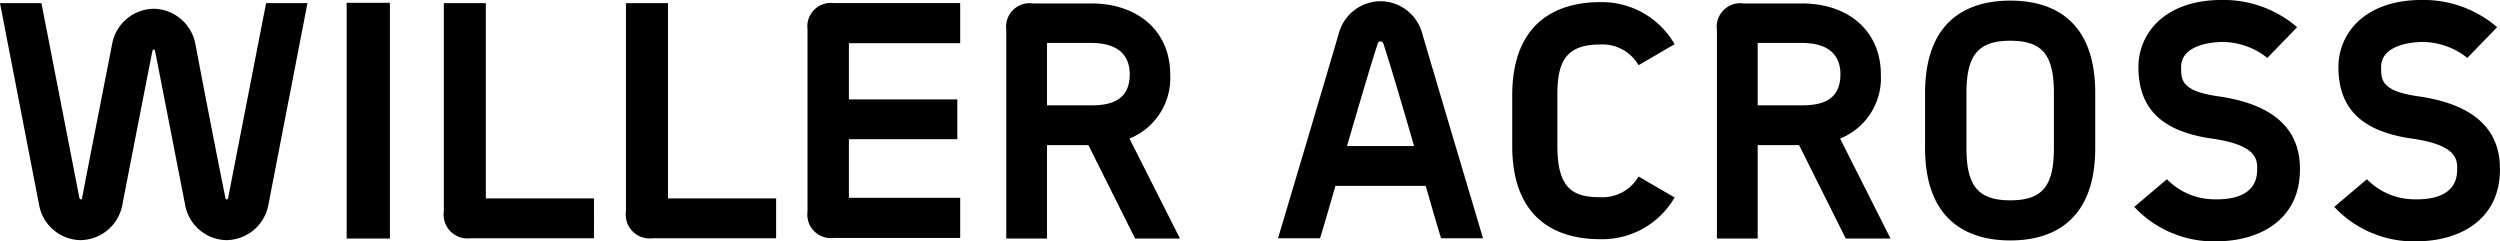 <svg xmlns="http://www.w3.org/2000/svg" width="191.401" height="18.48" viewBox="0 0 191.401 18.48">
  <path id="WILLER_ACROSS" data-name="WILLER ACROSS" d="M-89.772.12A3.3,3.3,0,0,0-86.58-2.544c.456-2.352,1.248-6.432,2.3-11.784.024-.1.048-.144.12-.144s.072.048.1.144l2.3,11.784A3.277,3.277,0,0,0-78.588.12,3.3,3.3,0,0,0-75.4-2.544l3-15.48h-3.168l-2.9,14.88c-.024.1-.024.144-.1.144s-.1-.048-.12-.144c-.816-4.032-1.824-9.264-2.3-11.784a3.3,3.3,0,0,0-3.192-2.664,3.277,3.277,0,0,0-3.168,2.664c-1.032,5.28-1.872,9.528-2.3,11.784-.024.1-.024.144-.1.144s-.1-.048-.12-.144l-2.9-14.88H-95.94l3,15.48A3.277,3.277,0,0,0-89.772.12ZM-69.4,0h3.312V-18.048H-69.4Zm9.48-.024h9.456V-3.072h-8.28V-18.024h-3.216V-2.088A1.823,1.823,0,0,0-59.916-.024Zm13.944,0h9.456V-3.072H-44.8V-18.024h-3.216V-2.088A1.823,1.823,0,0,0-45.972-.024ZM-32.1-.048h9.672V-3.12h-8.52V-7.608h8.3v-3.048h-8.3v-4.3h8.52v-3.072H-32.1a1.8,1.8,0,0,0-2.016,2.016V-2.064A1.8,1.8,0,0,0-32.1-.048ZM-18.9,0h3.12V-7.152h3.168L-9.036,0H-5.6L-9.468-7.656a4.99,4.99,0,0,0,3.12-4.9C-6.348-15.84-8.772-18-12.4-18H-16.86a1.8,1.8,0,0,0-2.04,2.016Zm3.12-10.2v-4.776H-12.4c1.944,0,2.952.84,2.952,2.4,0,2.088-1.584,2.376-2.952,2.376ZM14.388-.024H17.6c-.792-2.664-3.648-12.24-4.68-15.768a3.319,3.319,0,0,0-3.168-2.376,3.319,3.319,0,0,0-3.168,2.376C5.556-12.264,2.7-2.688,1.908-.024H5.124c.312-1.008.72-2.424,1.176-4.008h6.912C13.668-2.448,14.076-1.032,14.388-.024ZM7.188-7.08c.888-3.048,1.8-6.168,2.352-7.848a.236.236,0,0,1,.216-.168.236.236,0,0,1,.216.168c.552,1.68,1.464,4.8,2.352,7.848ZM26.556.048a6.4,6.4,0,0,0,5.712-3.192l-2.76-1.608a3.18,3.18,0,0,1-2.952,1.584c-2.064,0-3.264-.648-3.264-3.936v-3.84c0-2.448.528-3.912,3.264-3.912a3.18,3.18,0,0,1,2.952,1.584l2.76-1.608A6.42,6.42,0,0,0,26.556-18.1c-2.952,0-6.72,1.248-6.72,7.152V-7.1C19.836-1.176,23.6.048,26.556.048ZM35.508,0h3.12V-7.152H41.8L45.372,0H48.8L44.94-7.656a4.99,4.99,0,0,0,3.12-4.9C48.06-15.84,45.636-18,42.012-18H37.548a1.8,1.8,0,0,0-2.04,2.016Zm3.12-10.2v-4.776h3.384c1.944,0,2.952.84,2.952,2.4,0,2.088-1.584,2.376-2.952,2.376ZM57.972.144c2.952,0,6.5-1.248,6.5-7.08v-4.2c0-5.856-3.552-7.08-6.5-7.08s-6.528,1.224-6.528,7.08v4.2C51.444-1.1,55.02.144,57.972.144Zm0-3.072c-2.472,0-3.36-1.1-3.36-4.008v-4.2c0-2.9.888-4.008,3.36-4.008s3.336,1.1,3.336,4.008v4.2C61.308-4.032,60.444-2.928,57.972-2.928ZM73.524.216h.12c3.792,0,6.5-1.944,6.5-5.472.048-3.48-2.52-5.112-6.288-5.64-2.832-.408-2.808-1.272-2.808-2.256.024-1.728,2.472-1.9,3.216-1.9a5.549,5.549,0,0,1,3.384,1.224l2.28-2.352a8.61,8.61,0,0,0-5.64-2.088h-.1c-4.392,0-6.384,2.544-6.408,5.088-.024,3.192,1.752,4.968,5.592,5.52,3.528.5,3.5,1.632,3.5,2.376,0,1.656-1.3,2.328-3.312,2.28a5.108,5.108,0,0,1-3.6-1.536l-2.5,2.112A8.313,8.313,0,0,0,73.524.216Zm15.312,0h.12c3.792,0,6.5-1.944,6.5-5.472.048-3.48-2.52-5.112-6.288-5.64-2.832-.408-2.808-1.272-2.808-2.256.024-1.728,2.472-1.9,3.216-1.9a5.549,5.549,0,0,1,3.384,1.224l2.28-2.352a8.61,8.61,0,0,0-5.64-2.088h-.1c-4.392,0-6.384,2.544-6.408,5.088-.024,3.192,1.752,4.968,5.592,5.52,3.528.5,3.5,1.632,3.5,2.376,0,1.656-1.3,2.328-3.312,2.28a5.108,5.108,0,0,1-3.6-1.536l-2.5,2.112A8.313,8.313,0,0,0,88.836.216Z" transform="translate(95.94 18.264)"/>
</svg>
